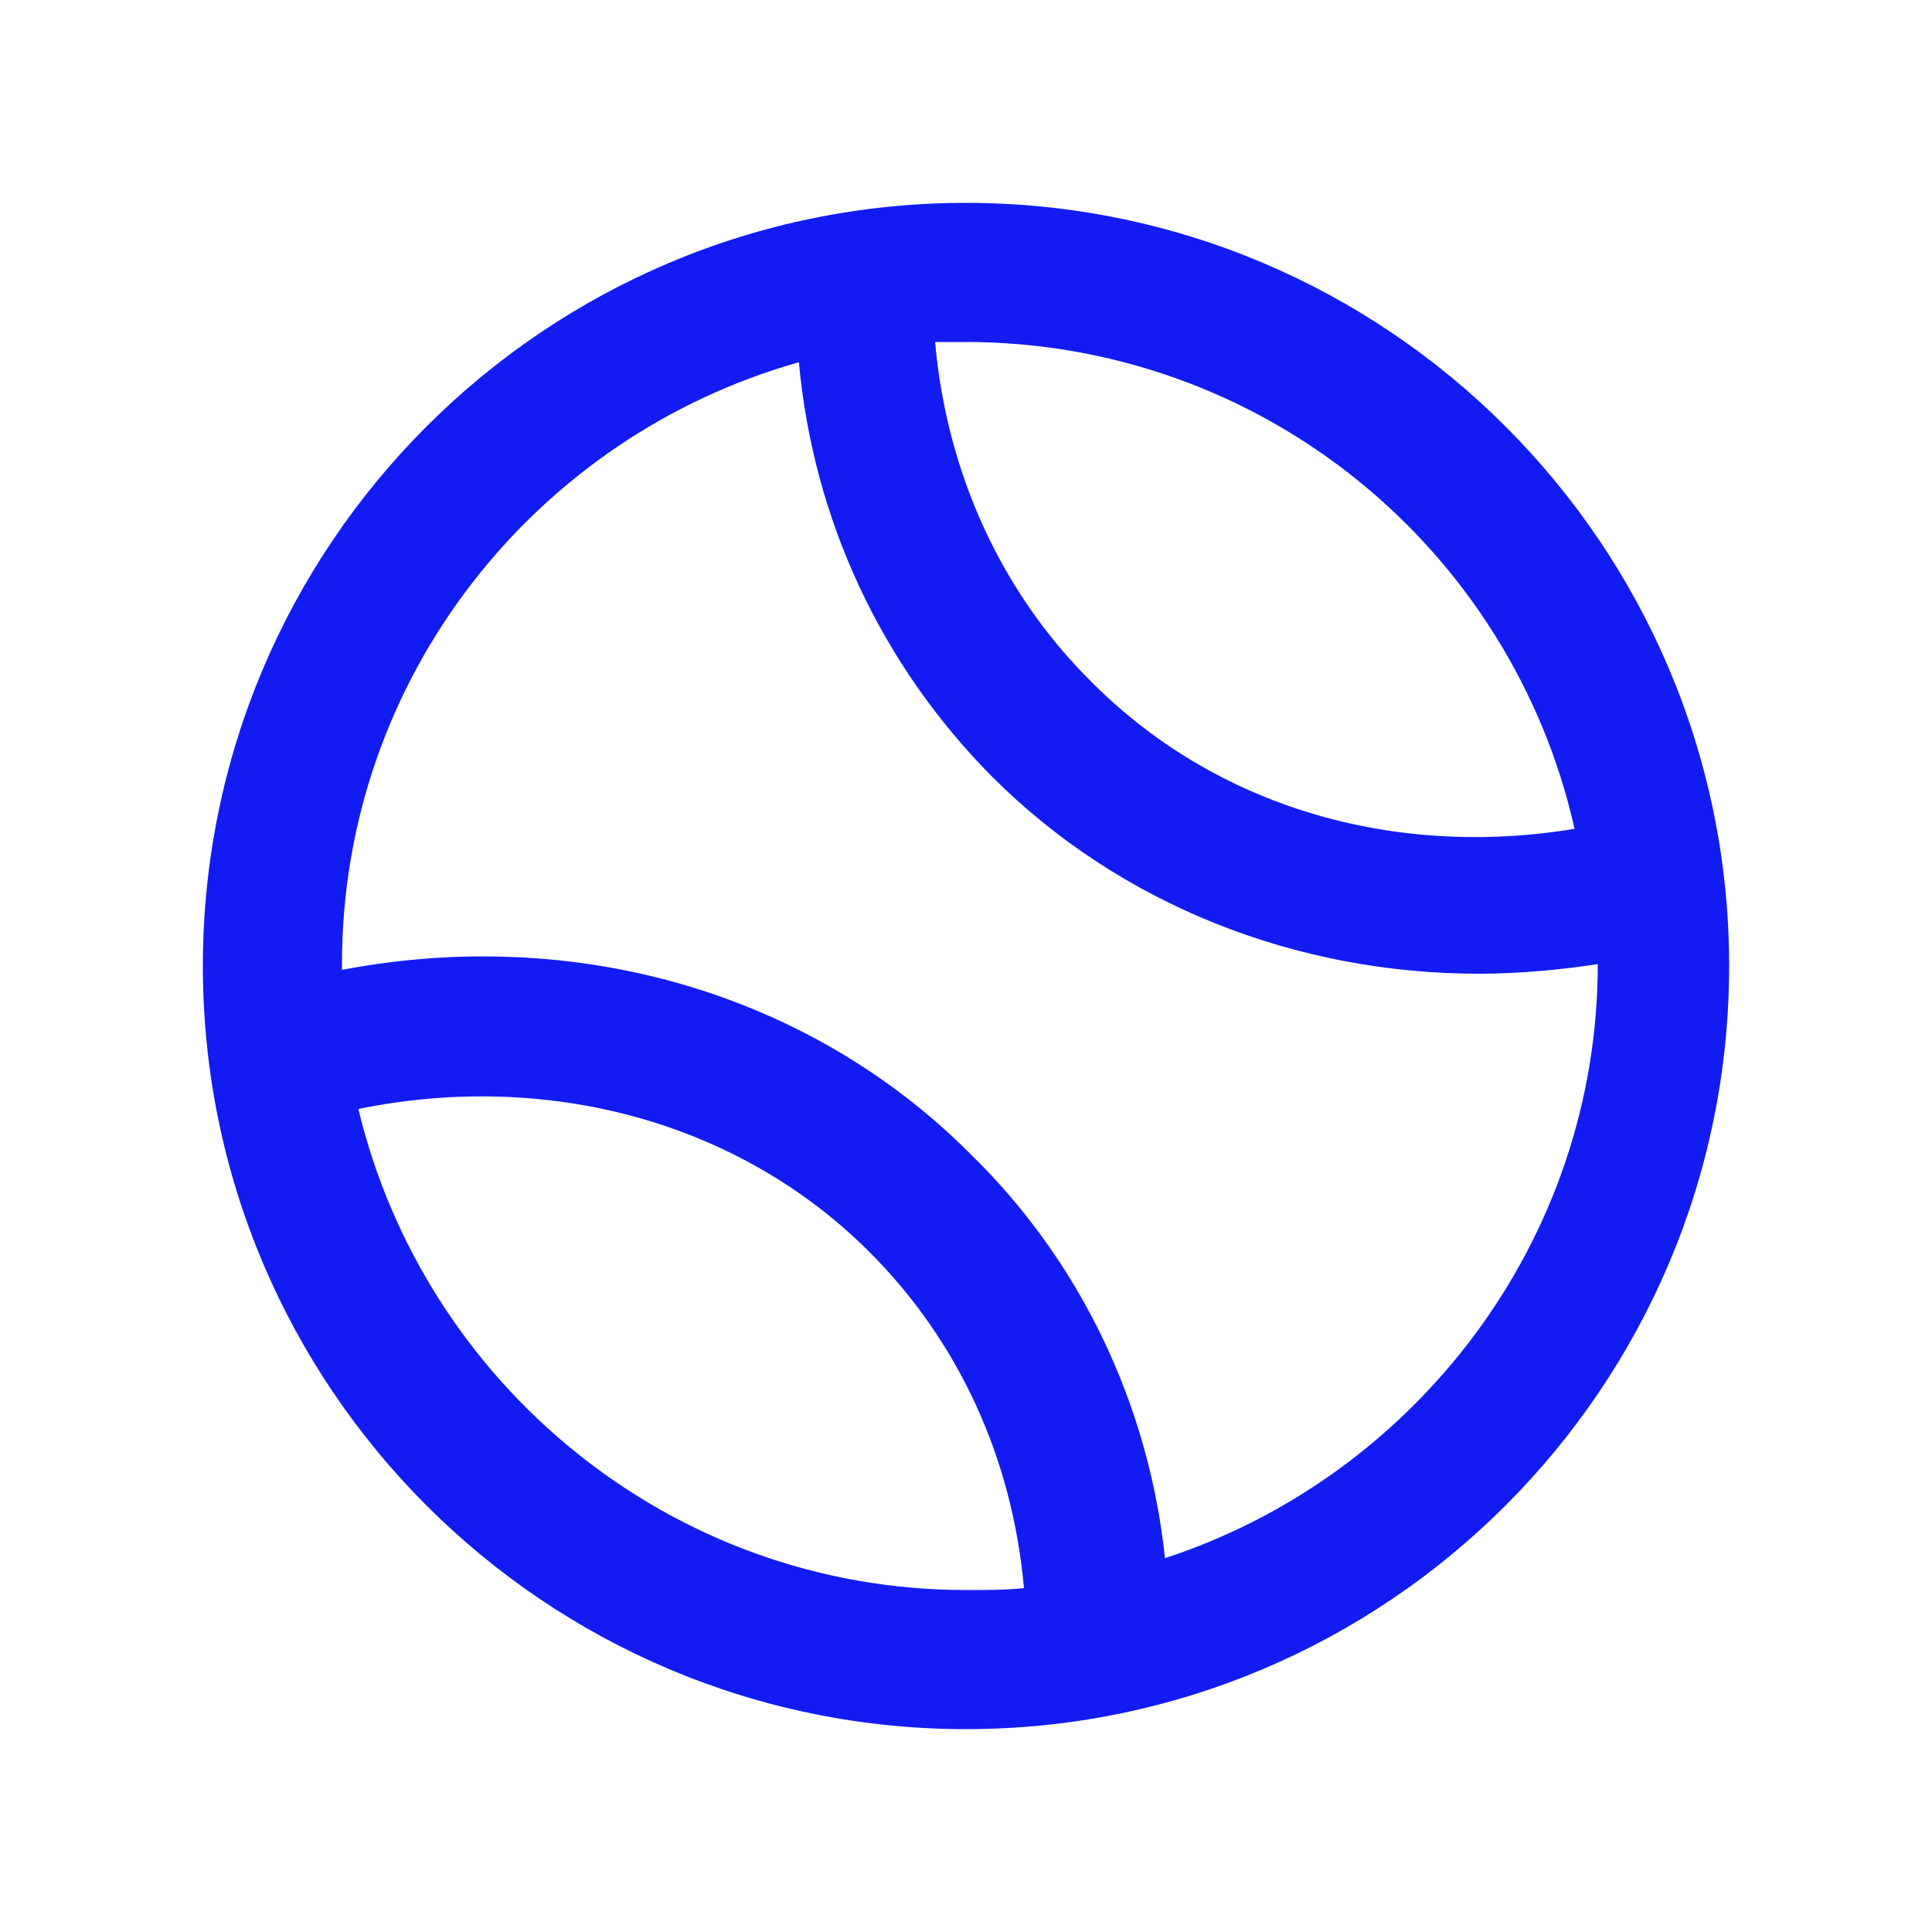 <svg data-bbox="21 21 158 158" viewBox="0 0 200 200" height="200" width="200" xmlns="http://www.w3.org/2000/svg" data-type="color">
    <g>
        <path d="M100 21c-43.6 0-79 35.4-79 79s35.4 79 79 79 79-35.4 79-79-35.4-79-79-79zm63 64.8c-18.8 3.1-37.3-2.3-50.2-15.4-9.2-9.2-14.8-21.5-16-35h3.1c30.9 0 56.6 21.5 63.1 50.4zm-125.9 29c19.6-4 39.4 1.3 52.9 14.8 9.2 9.2 14.8 21.3 16 34.8-1.9.2-4 .2-6 .2-30.6 0-56.1-21.4-62.9-49.8zm83.5 46.5c-1.7-16-8.8-30.8-20.2-41.9-16.7-16.7-40.9-23.6-65-19v-.6c0-29.6 20-54.6 47.3-62.3 1.5 16.3 8.5 31.3 20 42.9 13.3 13.3 31.5 20.4 50.4 20.4 4 0 8.5-.4 12.3-1 0 28.8-19.1 53.1-44.8 61.5z" fill="#121cf2" data-color="1"/>
    </g>
</svg>
